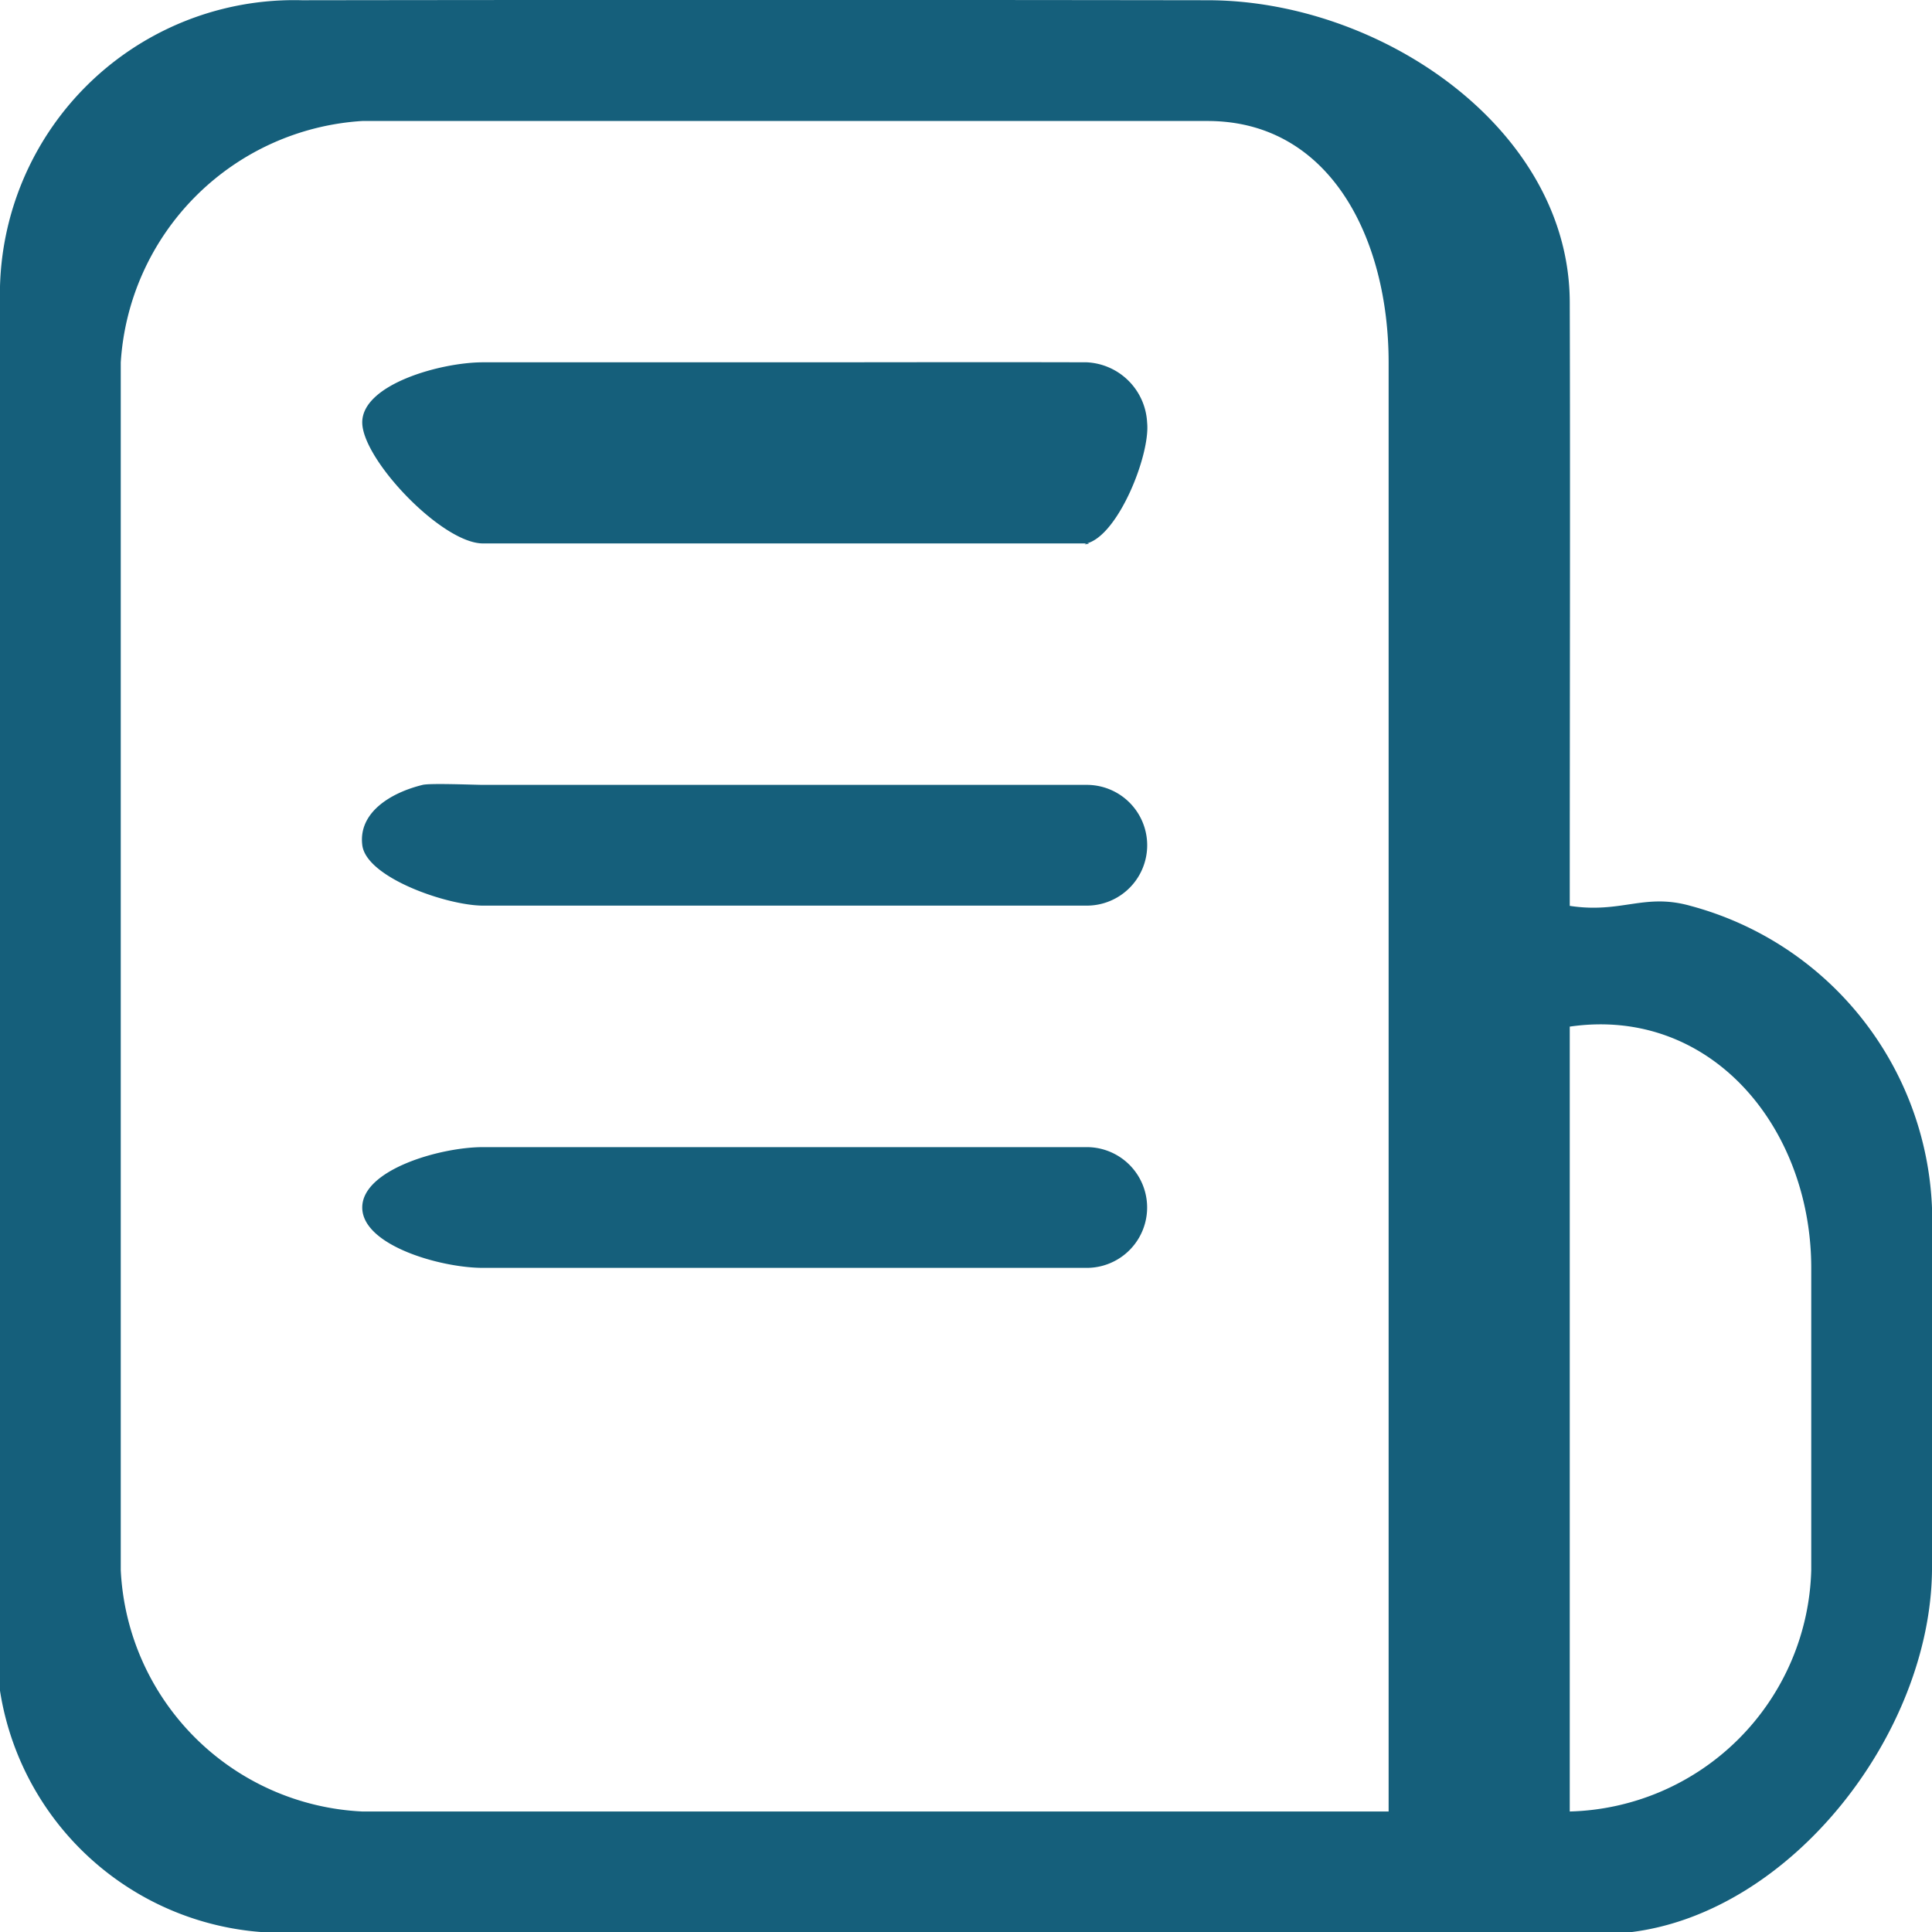 <svg xmlns="http://www.w3.org/2000/svg" xmlns:xlink="http://www.w3.org/1999/xlink" width="32" height="32" viewBox="0 0 32 32">
  <defs>
    <clipPath id="clip-path">
      <rect id="Rectangle_178" data-name="Rectangle 178" width="32" height="32" transform="translate(0 -0.001)" fill="#155f7b"/>
    </clipPath>
  </defs>
  <g id="Group_327" data-name="Group 327" transform="translate(0 0.001)" clip-path="url(#clip-path)">
    <path id="Path_185" data-name="Path 185" d="M26,15c.857.131,1.232-.217,2,0a5.4,5.4,0,0,1,4,5c.016,2.021.018,3.979,0,6-.024,2.7-2.321,5.679-5,6a9.8,9.8,0,0,1-1,0c-6.941,0-14.059,0-21,0a4.743,4.743,0,0,1-5-4,4.9,4.9,0,0,1,0-1C-.006,19.856-.005,12.139,0,5A4.873,4.873,0,0,1,5,0c5.02-.007,9.98-.007,15,0,2.87,0,5.992,2.13,6,5,.009,3.076,0,6.924,0,10h0M23,30V29c0-7.973,0-15.027,0-23,0-2.046-.963-4-3-4H6A4.275,4.275,0,0,0,2,6C2,12.97,2,19.024,2,26a4.206,4.206,0,0,0,4,4H23m3,0h0a4.109,4.109,0,0,0,4-4c0-1.82,0-3.18,0-5,0-2.333-1.667-4.339-4-4Z" transform="translate(0 0.003)" fill="#155f7b"/>
    <path id="Path_186" data-name="Path 186" d="M54.535,47.536c1.776,0,3.224-.005,5,0a1.052,1.052,0,0,1,1,1c.054.527-.476,1.865-1,2-.116.03.121,0,0,0-3.485,0-6.515,0-10,0-.679,0-1.993-1.385-2-2-.007-.634,1.3-1,2-1,1.743,0,3.257,0,5,0" transform="translate(-41.535 -41.536)" fill="#155f7b"/>
    <path id="Path_187" data-name="Path 187" d="M54.506,96.066h5a1,1,0,0,1,0,2c-3.5,0-6.5,0-10,0-.59,0-1.931-.461-2-1s.464-.869,1-1c.127-.031.868,0,1,0,1.732,0,3.268,0,5,0" transform="translate(-41.505 -83.067)" fill="#155f7b"/>
    <path id="Path_188" data-name="Path 188" d="M54.535,143.592h5a1,1,0,0,1,0,2h-10c-.7,0-2-.371-2-1s1.295-1,2-1h5" transform="translate(-41.535 -124.593)" fill="#155f7b"/>
  </g>
</svg>
